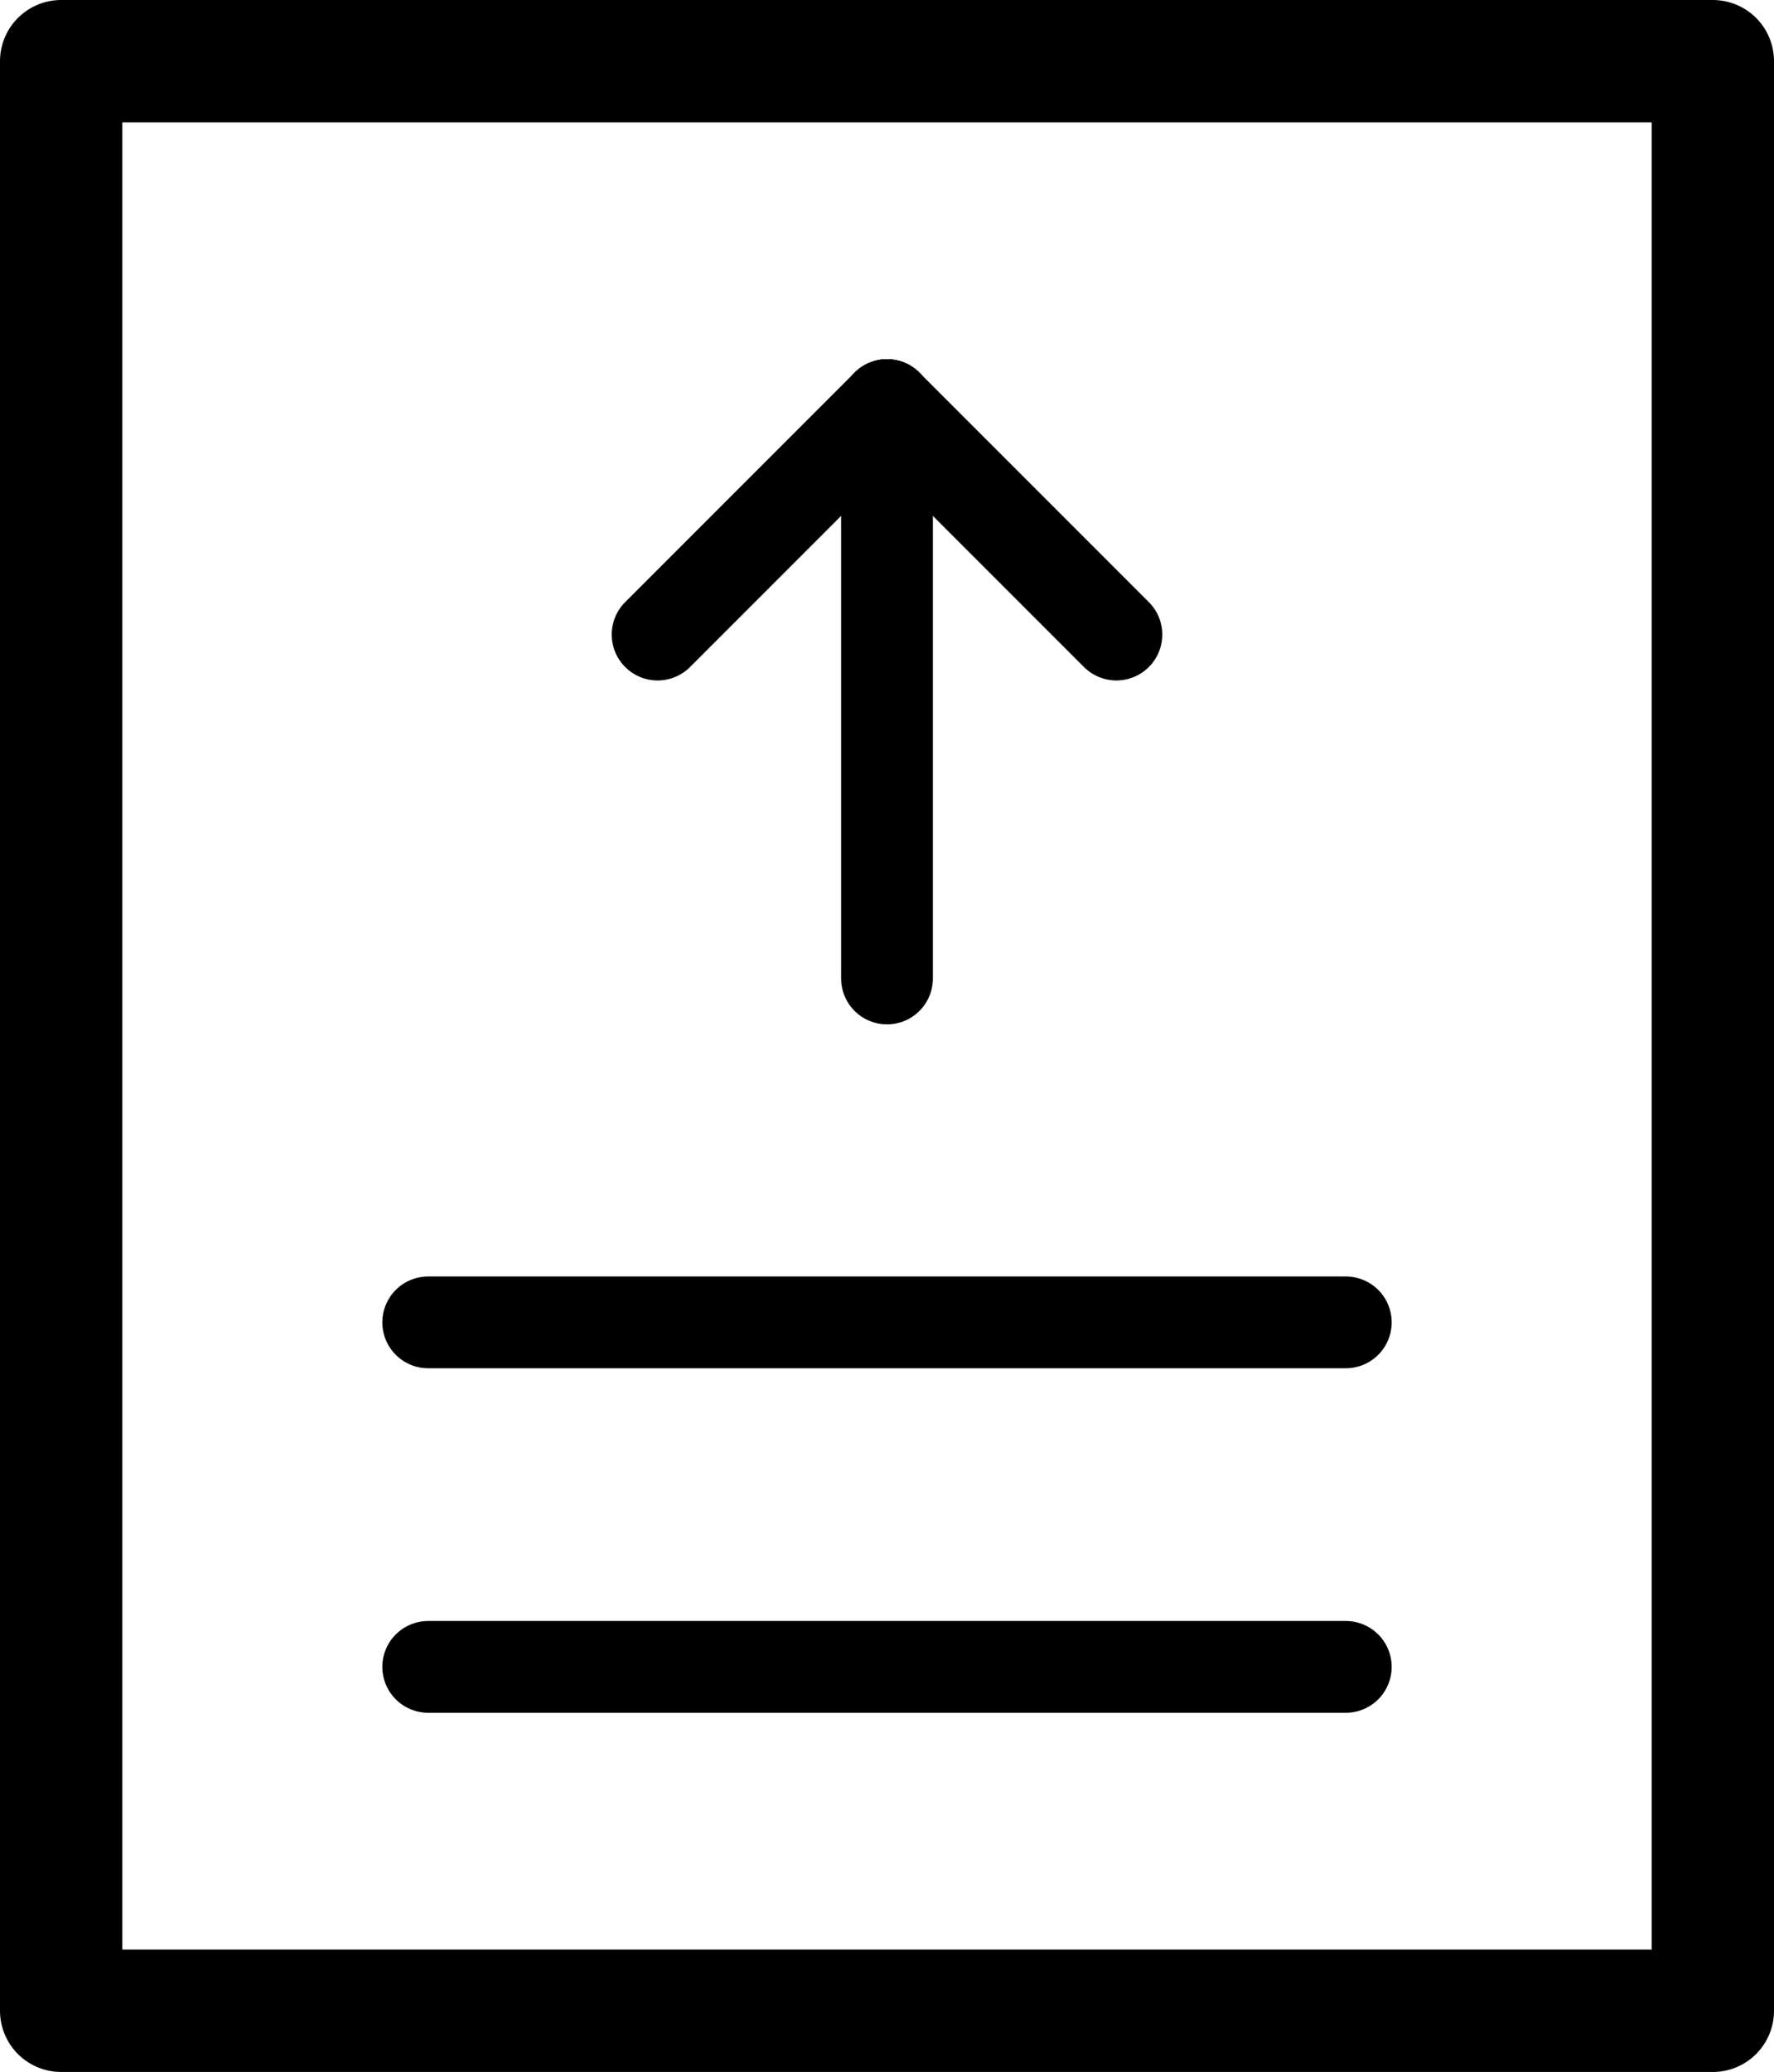<?xml version="1.0" encoding="UTF-8"?>
<svg id="_レイヤー_2" data-name="レイヤー_2" xmlns="http://www.w3.org/2000/svg" width="29" height="33.86" viewBox="0 0 29 33.86">
  <defs>
    <style>
      .cls-1 {
        stroke-width: 2px;
      }

      .cls-1, .cls-2 {
        fill: none;
        stroke: #000;
        stroke-linecap: round;
        stroke-linejoin: round;
      }

      .cls-2 {
        stroke-width: 1.5px;
      }
    </style>
  </defs>
  <g id="_レイヤー_1-2" data-name="レイヤー_1">
    <g>
      <rect class="cls-1" x="1" y="1" width="27" height="31.86"/>
      <line class="cls-2" x1="7" y1="21.61" x2="22" y2="21.61"/>
      <line class="cls-2" x1="7" y1="27.24" x2="22" y2="27.24"/>
      <line class="cls-2" x1="10.75" y1="10.37" x2="14.5" y2="6.62"/>
      <line class="cls-2" x1="14.5" y1="6.62" x2="18.25" y2="10.37"/>
      <line class="cls-2" x1="14.5" y1="6.62" x2="14.5" y2="15.99"/>
    </g>
  </g>
</svg>